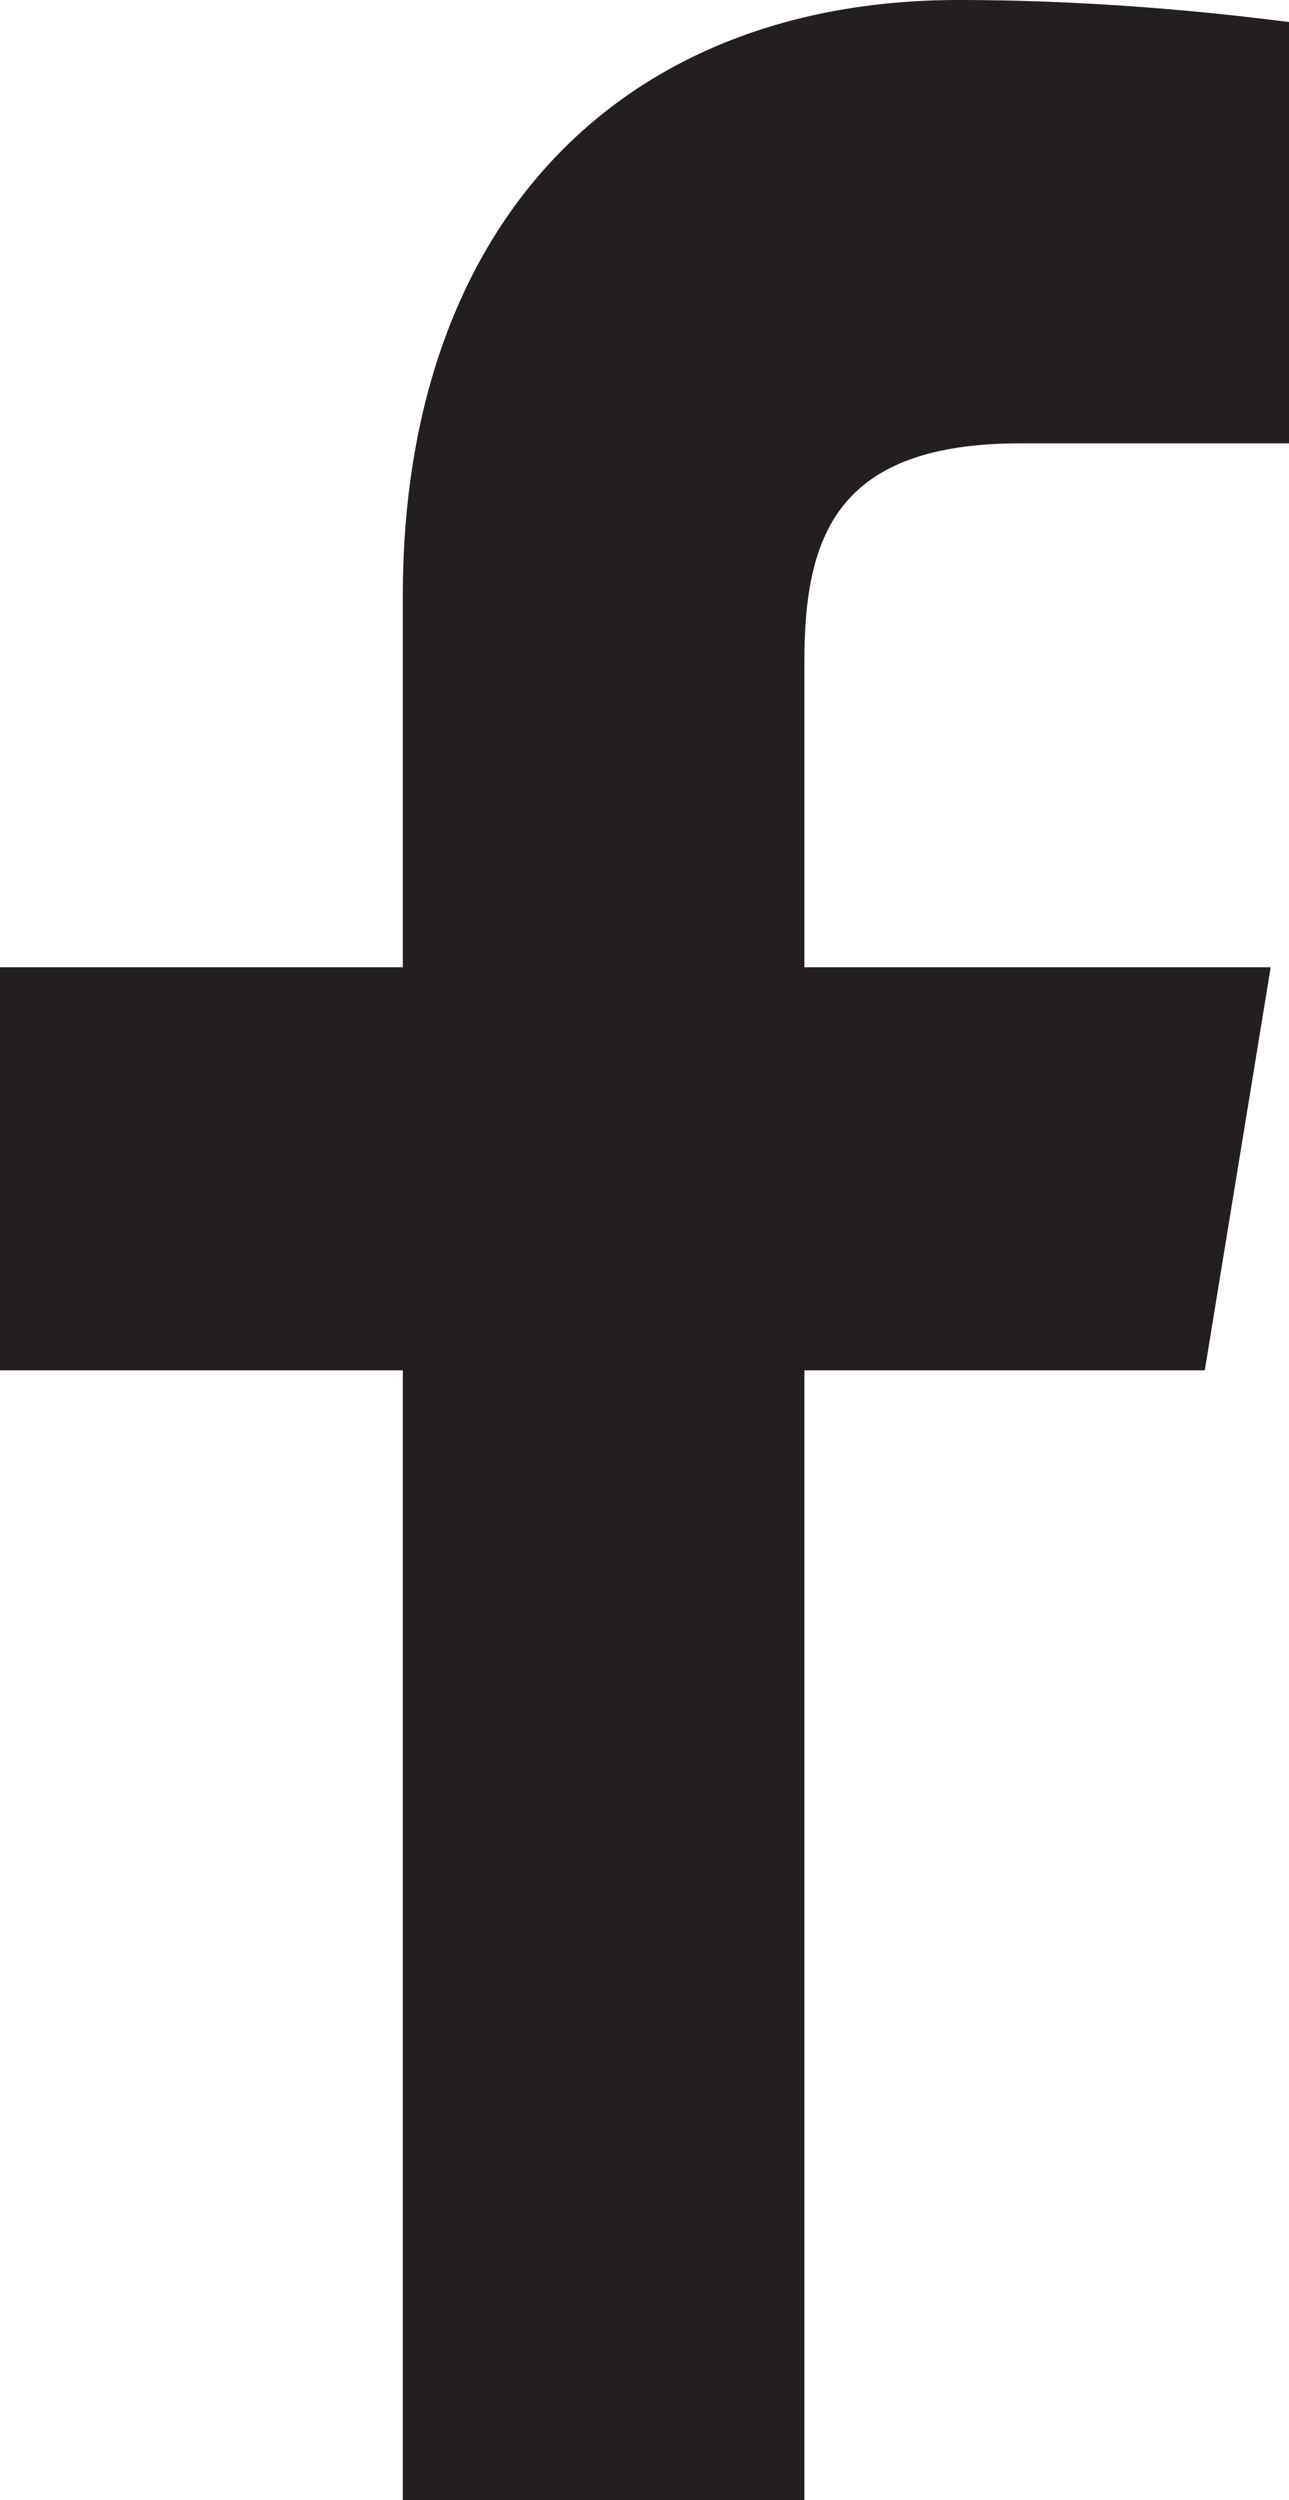 <?xml version="1.0" encoding="UTF-8" standalone="no"?>
<!-- Generator: Adobe Illustrator 26.4.1, SVG Export Plug-In . SVG Version: 6.00 Build 0)  -->

<svg
   version="1.1"
   x="0px"
   y="0px"
   viewBox="0 0 105.6 204.7"
   xml:space="preserve"
   id="svg19"
   sodipodi:docname="facebook.svg"
   width="105.6"
   height="204.7"
   inkscape:version="1.1.1 (3bf5ae0d25, 2021-09-20)"
   xmlns:inkscape="http://www.inkscape.org/namespaces/inkscape"
   xmlns:sodipodi="http://sodipodi.sourceforge.net/DTD/sodipodi-0.dtd"
   xmlns="http://www.w3.org/2000/svg"
   xmlns:svg="http://www.w3.org/2000/svg"><defs
   id="defs23" /><sodipodi:namedview
   id="namedview21"
   pagecolor="#ffffff"
   bordercolor="#666666"
   borderopacity="1.0"
   inkscape:pageshadow="2"
   inkscape:pageopacity="0.0"
   inkscape:pagecheckerboard="0"
   showgrid="false"
   inkscape:zoom="2.7066667"
   inkscape:cx="53.017241"
   inkscape:cy="98.091133"
   inkscape:window-width="2400"
   inkscape:window-height="1271"
   inkscape:window-x="2391"
   inkscape:window-y="-9"
   inkscape:window-maximized="1"
   inkscape:current-layer="svg19" />
<style
   type="text/css"
   id="style2">
	.st1{display:inline;}
	.st2{fill:#231F20;}
	.st3{display:inline;fill:#231F20;stroke:#231F20;stroke-miterlimit:10;}
</style>
<g
   id="Laag_2"
   transform="translate(-97.2,-52.1)">
	<path
   class="st2"
   d="m 202.8,88.4 h -22 c -14.9,0 -17.7,7.4 -17.7,17.8 v 25.1 h 38.2 l -5.4,33 h -32.8 v 92.5 h -32.9 v 0 -92.5 h -33 v -33 h 33 v -30.4 c 0,-30.7 18.1,-48.8 45.5,-48.8 13.1,0 23.8,1.4 27.1,1.8 z"
   id="path13" />
</g>
</svg>
